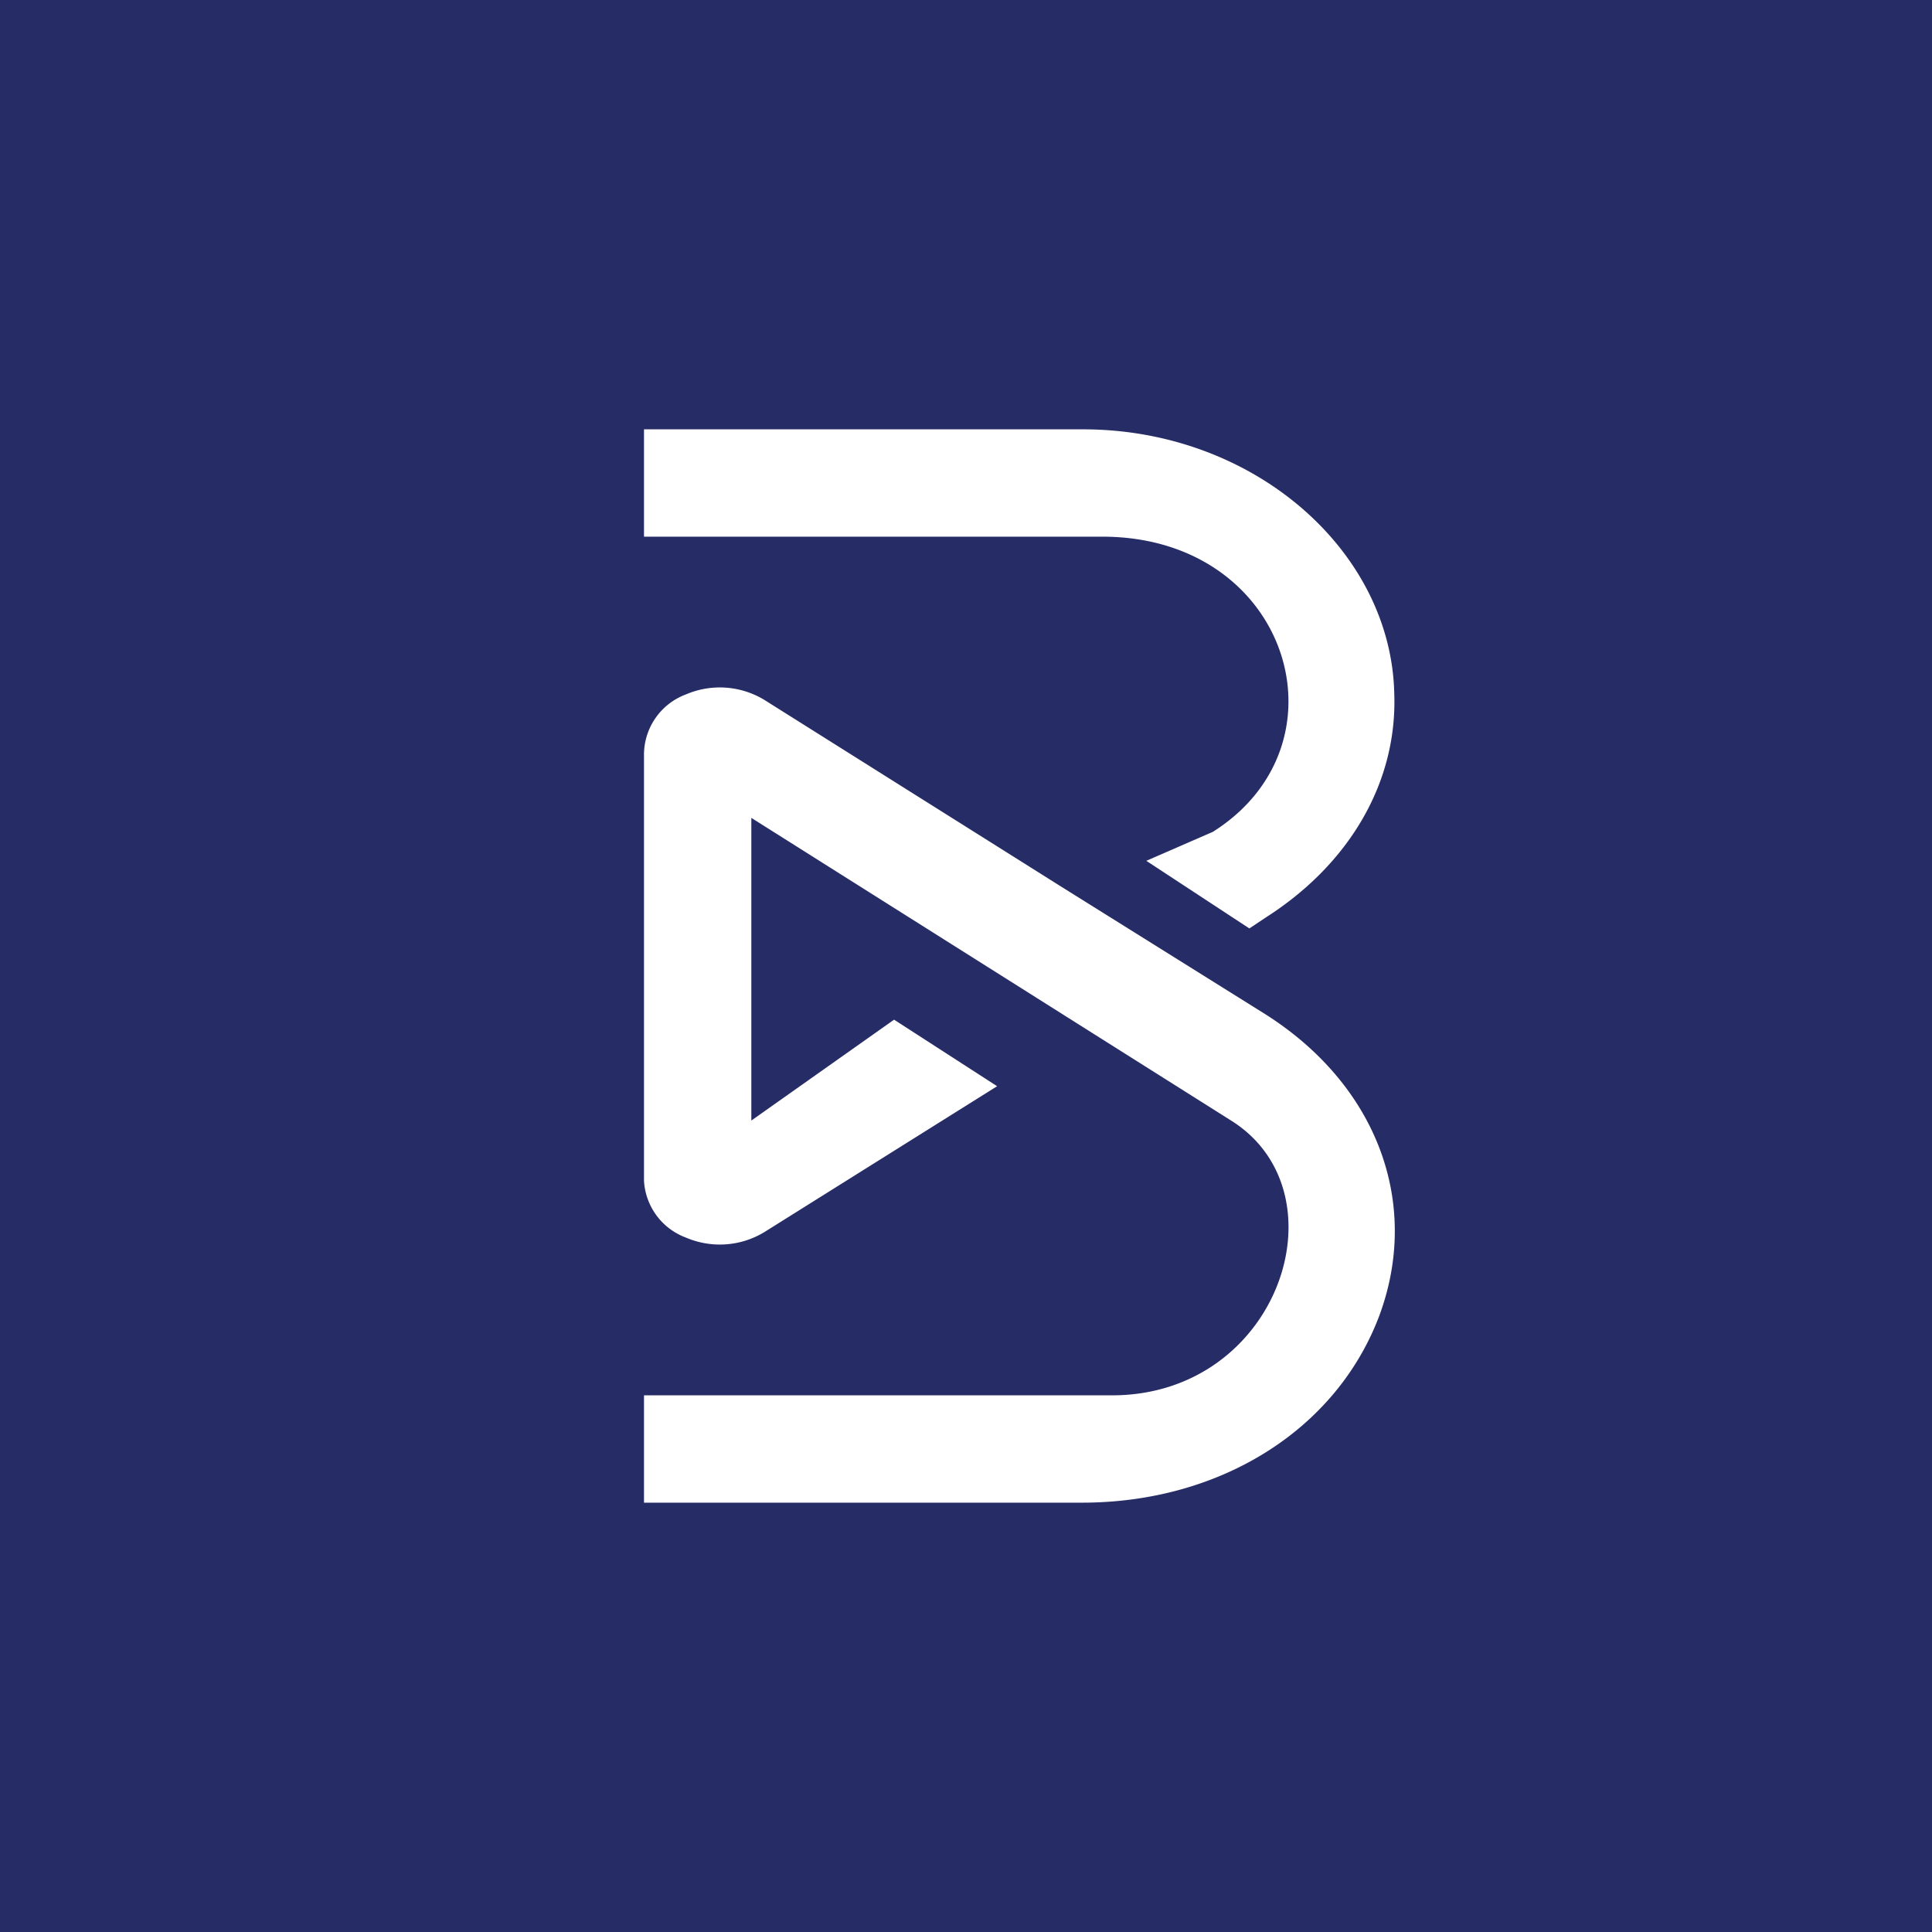 <svg xmlns="http://www.w3.org/2000/svg" width="18" height="18" viewBox="0 0 18 18"><path fill="#262C66" d="M0 0h18v18H0z"/><path d="m10.68 8.02.62-.27c1.3-.82.71-2.75-1.03-2.75H6V4h4.09c1.59 0 2.87 1.13 2.9 2.46.03.81-.4 1.58-1.2 2.09l-.15.1-.96-.63Zm.39.98.72.45c1.04.66 1.45 1.76 1.06 2.81-.4 1.06-1.48 1.74-2.77 1.74H6v-1h4.36c1.56 0 2.18-1.89 1.11-2.56L7 7.62v2.82l1.33-.94.96.62-2.17 1.36a.8.8 0 0 1-.73.05A.6.6 0 0 1 6 11V7.02a.6.6 0 0 1 .39-.55.8.8 0 0 1 .73.05l2.75 1.73 1.2.75Z" fill="#fff"/></svg>